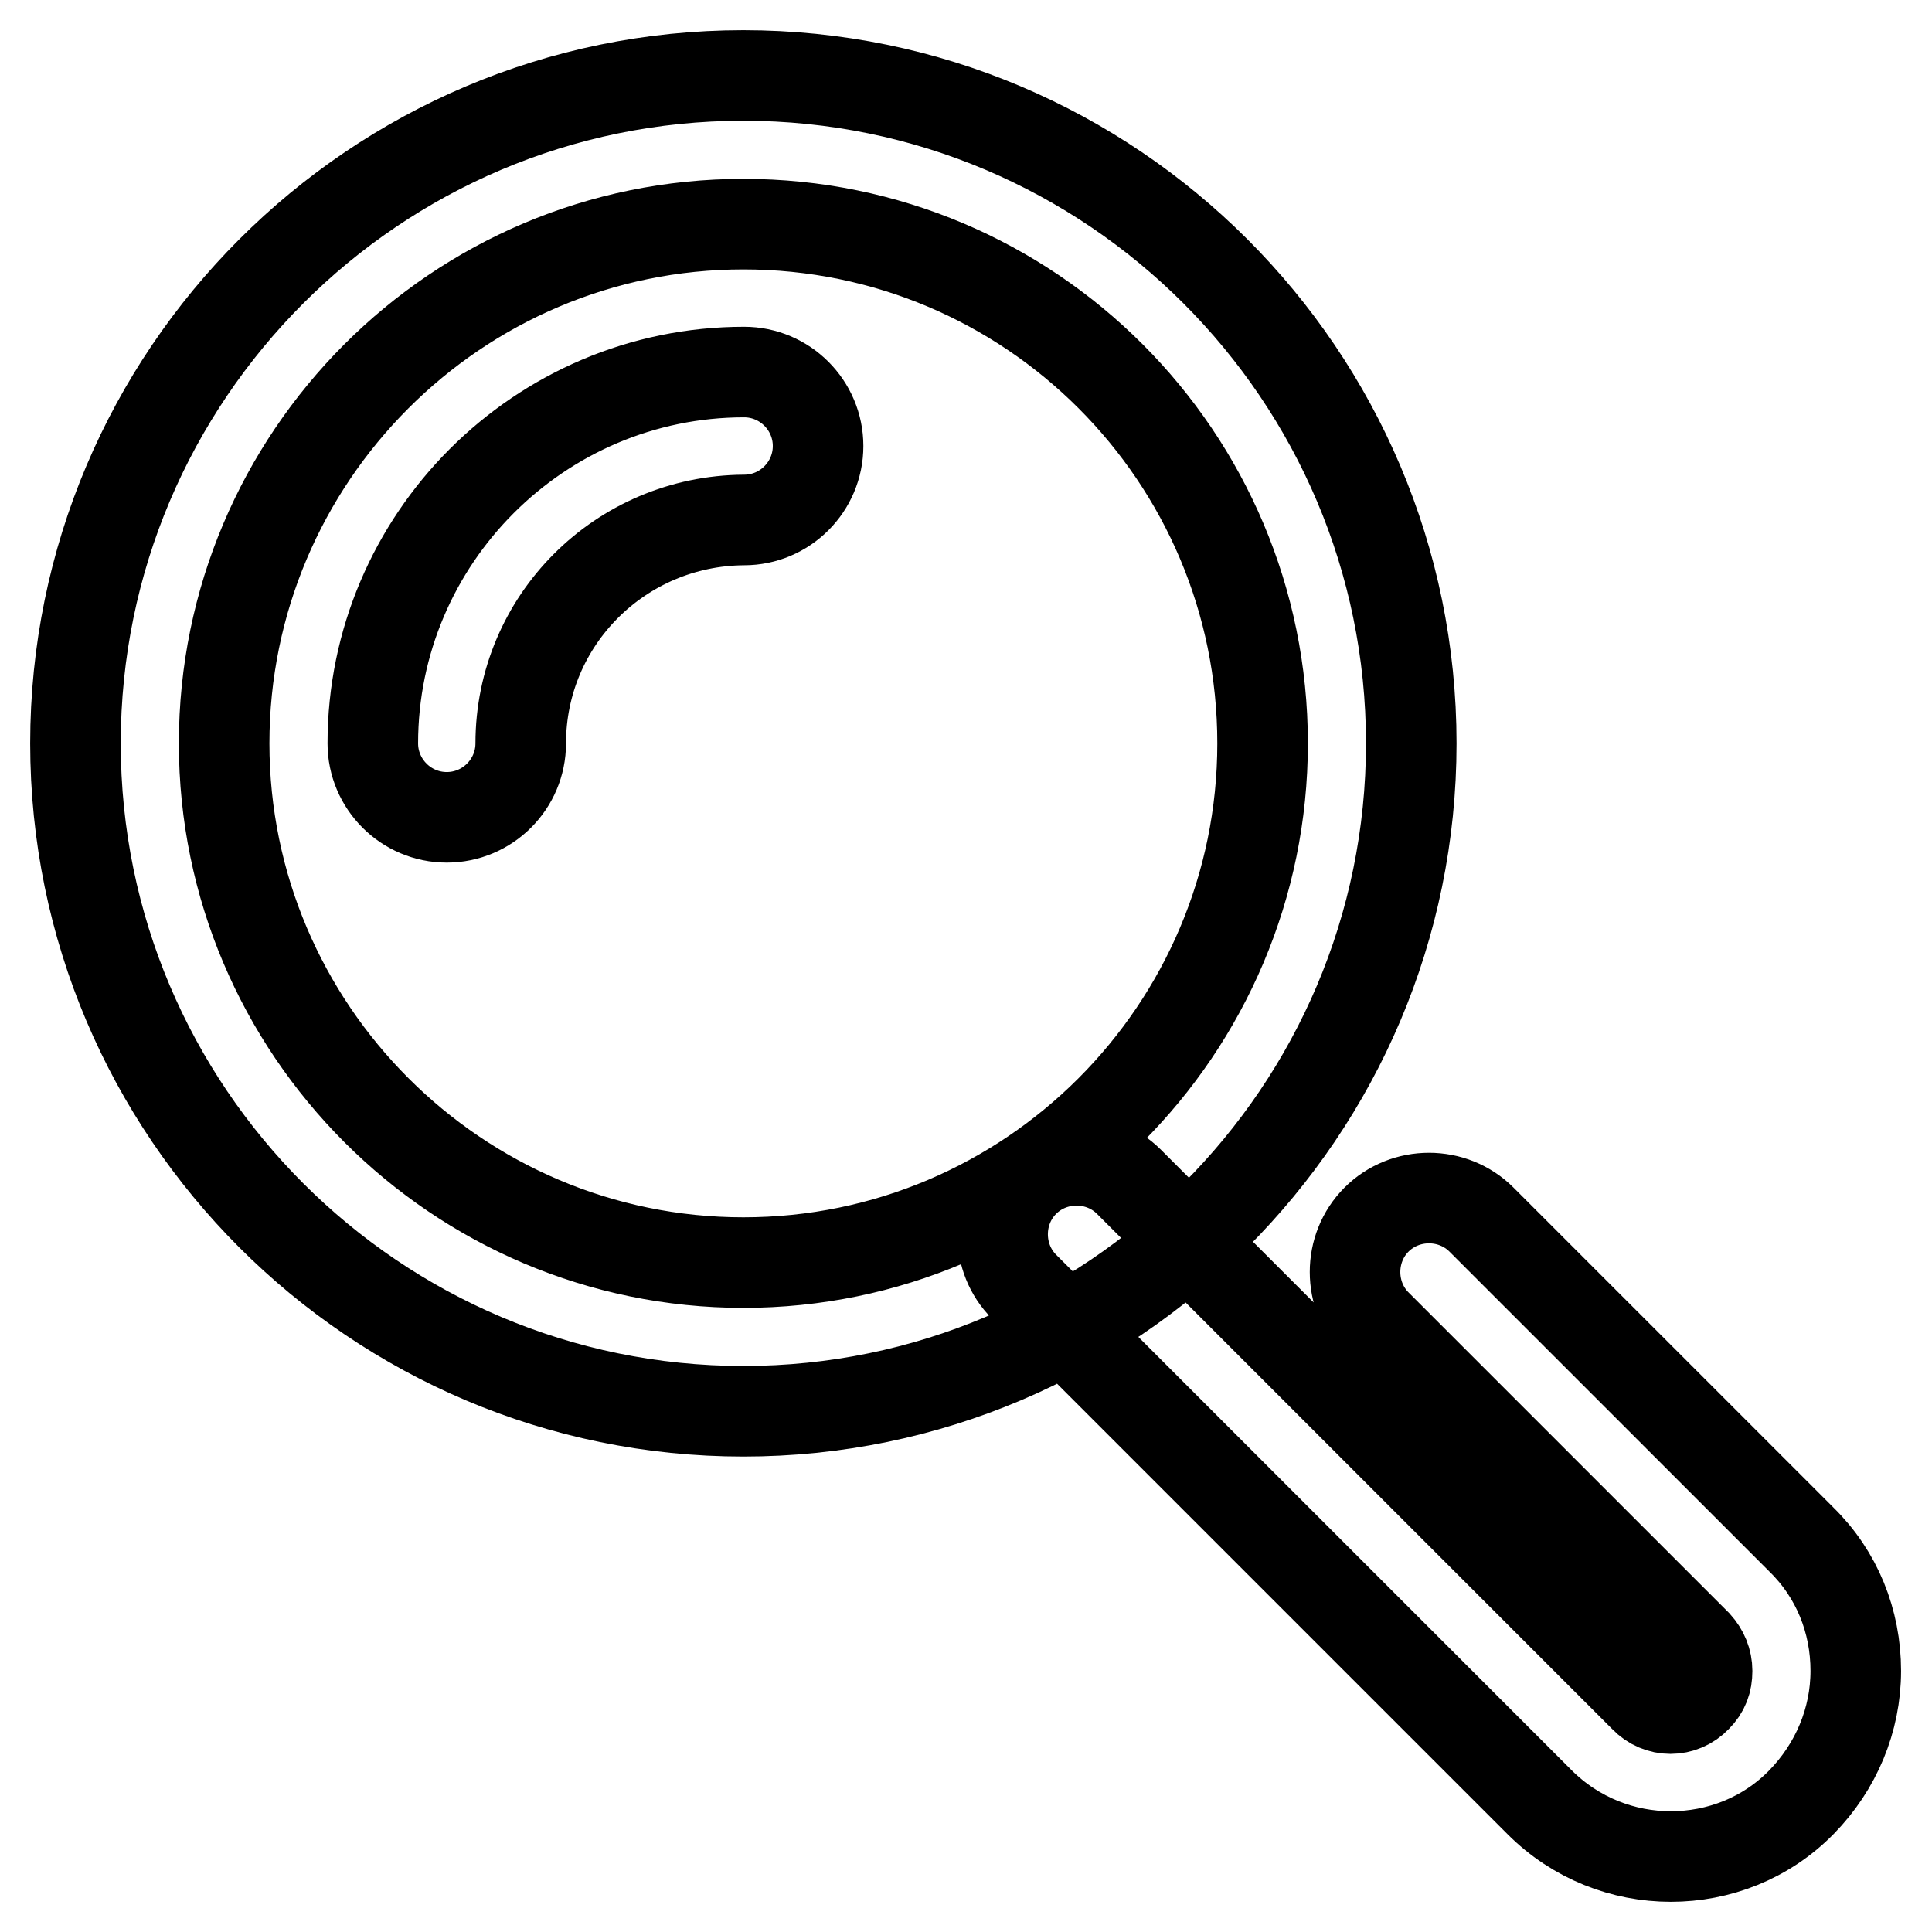 <?xml version="1.0" encoding="utf-8"?>
<!-- Svg Vector Icons : http://www.onlinewebfonts.com/icon -->
<!DOCTYPE svg PUBLIC "-//W3C//DTD SVG 1.1//EN" "http://www.w3.org/Graphics/SVG/1.1/DTD/svg11.dtd">
<svg version="1.1" xmlns="http://www.w3.org/2000/svg" xmlns:xlink="http://www.w3.org/1999/xlink" x="0px" y="0px" viewBox="0 0 256 256" enable-background="new 0 0 256 256" xml:space="preserve">
<g> <path stroke-width="12" fill-opacity="0" stroke="#000000"  d="M98.5,187C49.7,187,10,147.3,10,98.5C10,49.7,49.7,10,98.5,10c48.8,0,88.5,39.7,88.5,88.5 C187,147.3,147.3,187,98.5,187 M98.5,29.7c-38,0-68.8,30.9-68.8,68.8c0,37.9,30.9,68.8,68.8,68.8c38,0,68.8-30.9,68.8-68.8 C167.3,60.5,136.5,29.7,98.5,29.7 M221.4,246c-6.3,0-12.6-2.4-17.4-7.2l-68.3-68.3c-3.8-3.8-3.8-10.1,0-13.9 c3.8-3.8,10.1-3.8,13.9,0l68.3,68.3c1.9,2,5,2,6.9,0c1-1,1.4-2.1,1.4-3.5c0-1.3-0.5-2.5-1.4-3.5l-42.4-42.4 c-3.8-3.8-3.8-10.1,0-13.9c3.8-3.8,10.1-3.8,13.9,0l42.4,42.4c4.7,4.6,7.2,10.8,7.2,17.4c0,6.5-2.6,12.7-7.2,17.4 C234,243.6,227.7,246,221.4,246 M59.2,108.3c-5.4,0-9.8-4.4-9.8-9.8c0-27.1,22.1-49.2,49.2-49.2c5.4,0,9.8,4.4,9.8,9.8 c0,5.4-4.4,9.8-9.8,9.8C82.2,69,69,82.2,69,98.5C69,103.9,64.6,108.3,59.2,108.3"/></g>
</svg>
